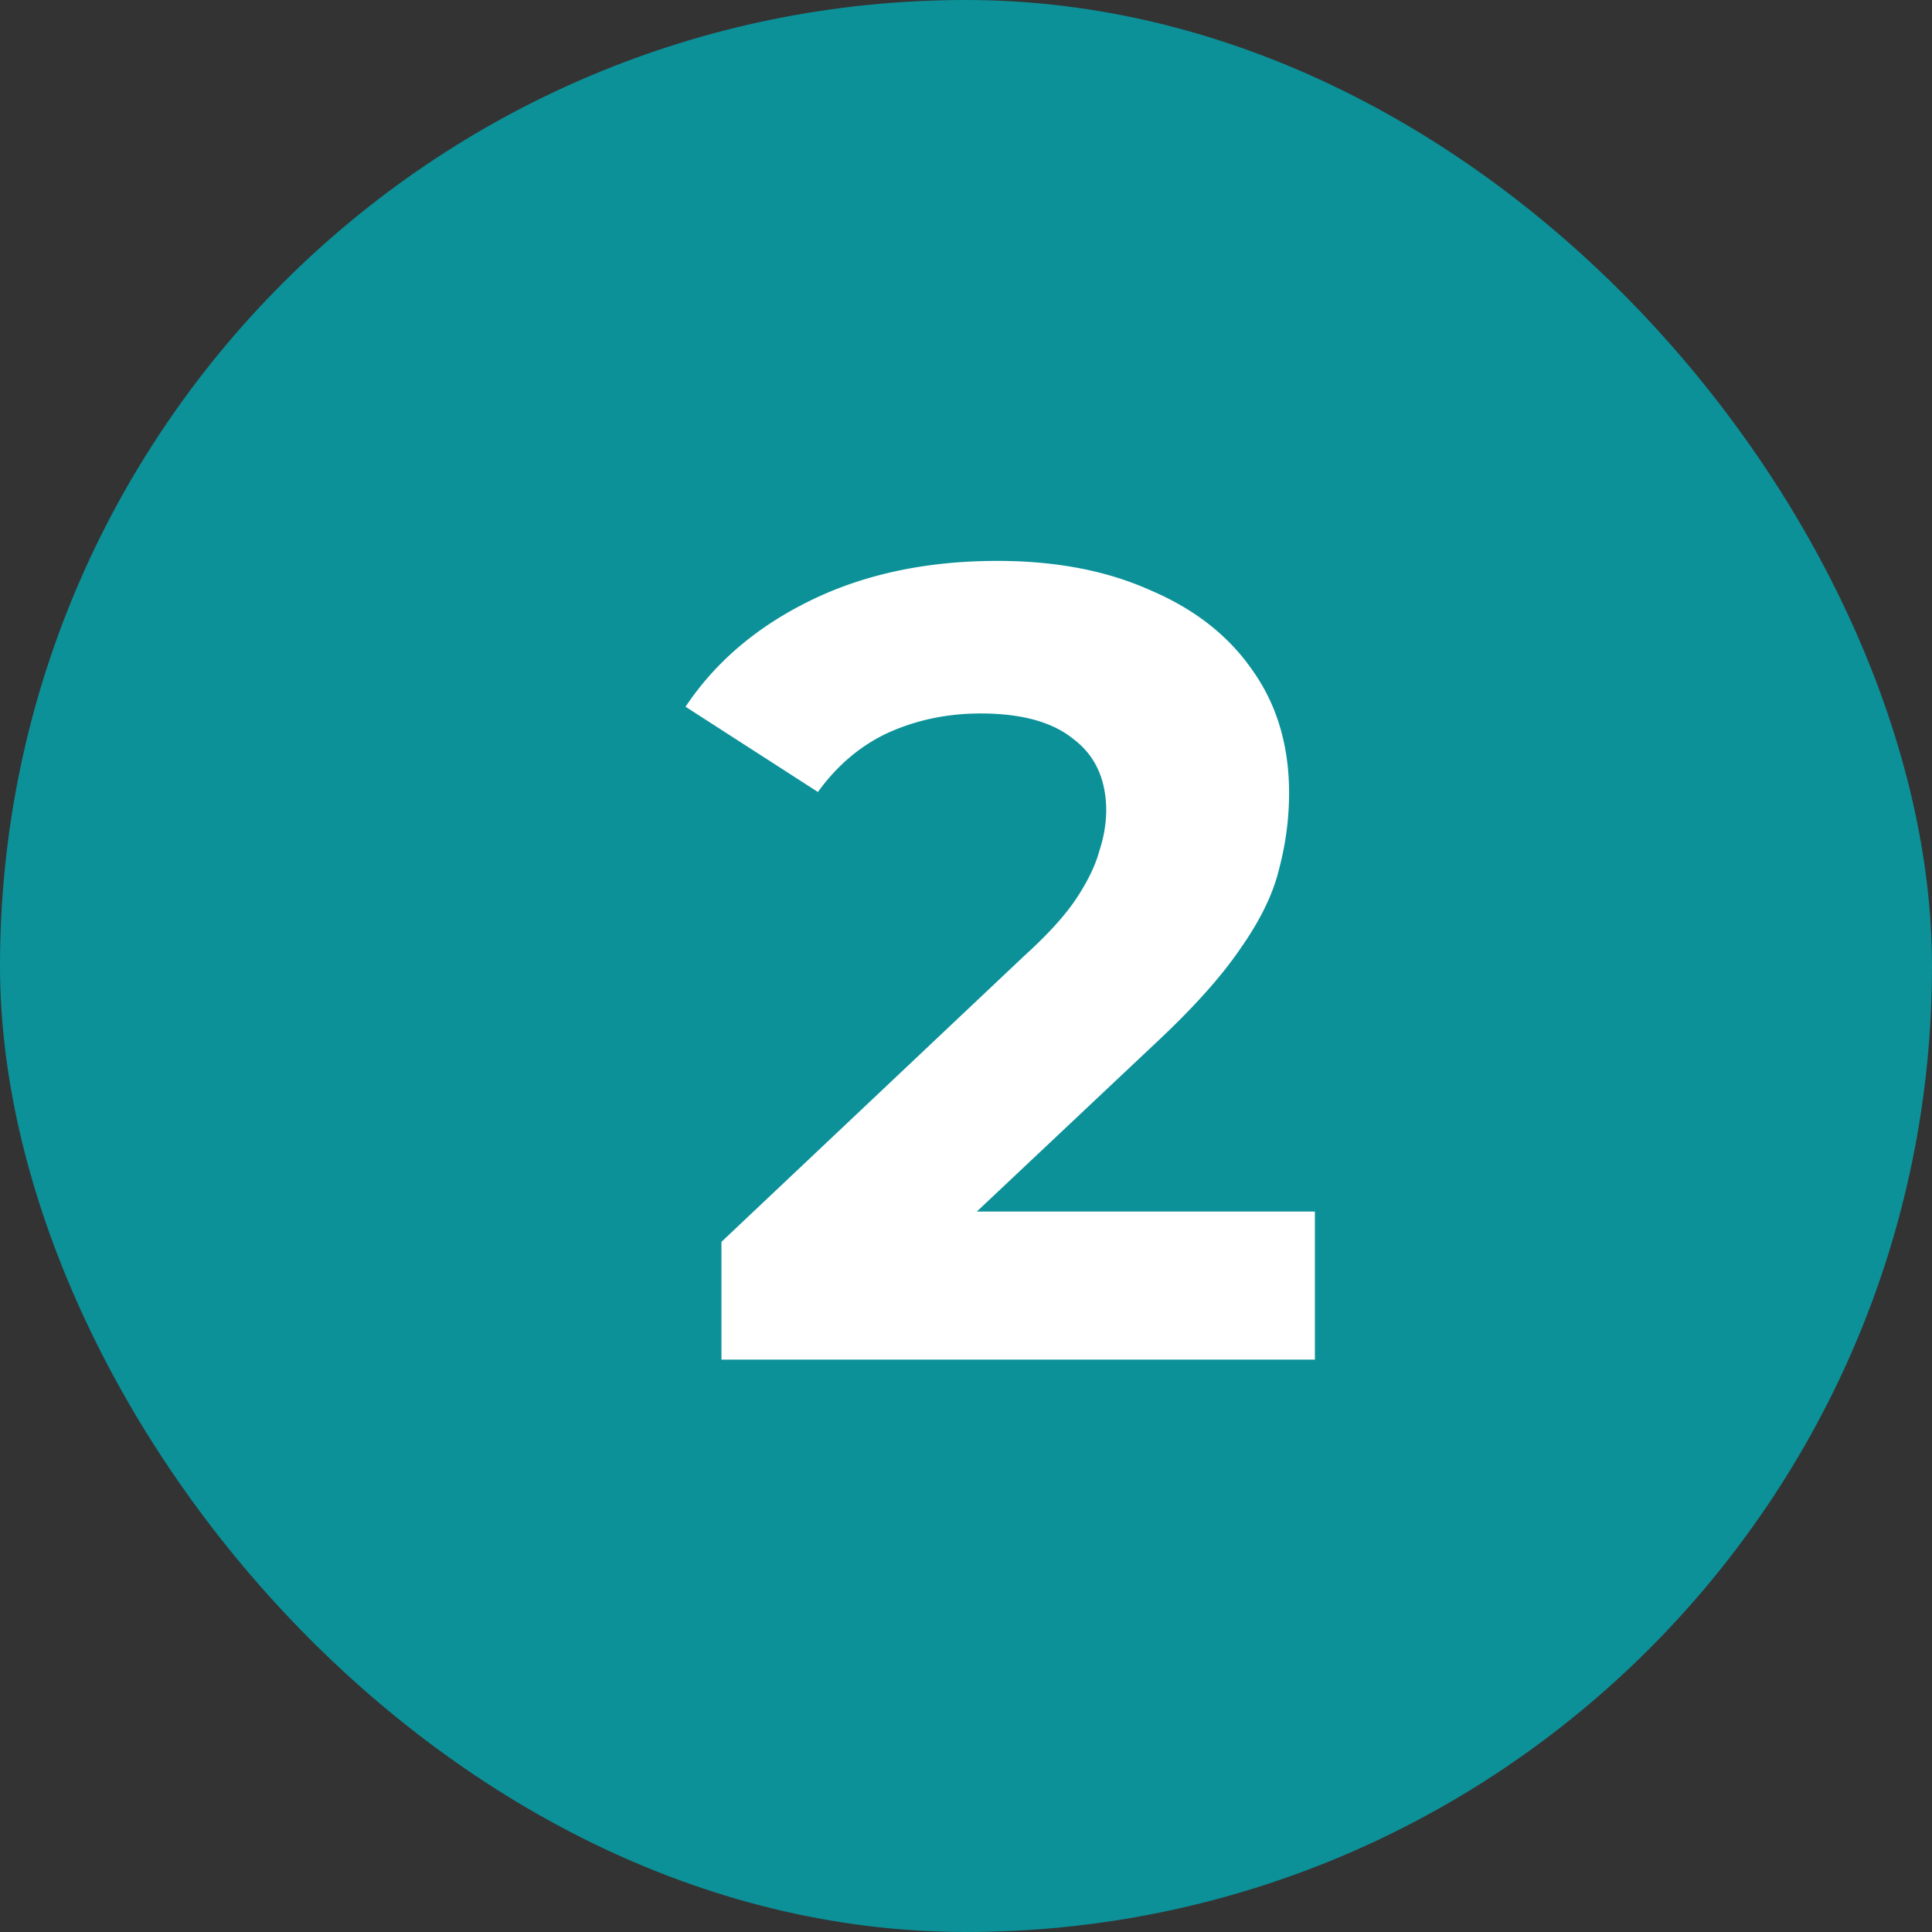 <svg width="62" height="62" fill="none" xmlns="http://www.w3.org/2000/svg"><rect width="100%" height="100%" fill="#333333" stroke="none"/><rect width="62" height="62" rx="31" fill="#0C9199"/><path d="M23.152 43.632v-3.78l9.72-9.18c.768-.696 1.332-1.32 1.692-1.872.36-.552.6-1.056.72-1.512a4.21 4.21 0 00.216-1.26c0-1.008-.348-1.776-1.044-2.304-.672-.552-1.668-.828-2.988-.828-1.056 0-2.04.204-2.952.612-.888.408-1.644 1.044-2.268 1.908L22 22.68c.96-1.44 2.304-2.58 4.032-3.42 1.728-.84 3.72-1.26 5.976-1.26 1.872 0 3.504.312 4.896.936 1.416.6 2.508 1.452 3.276 2.556.792 1.104 1.188 2.424 1.188 3.96 0 .816-.108 1.632-.324 2.448-.192.792-.6 1.632-1.224 2.52-.6.888-1.488 1.884-2.664 2.988l-8.064 7.596-1.116-2.124h14.22v4.752H23.152z" fill="#fff"/></svg>